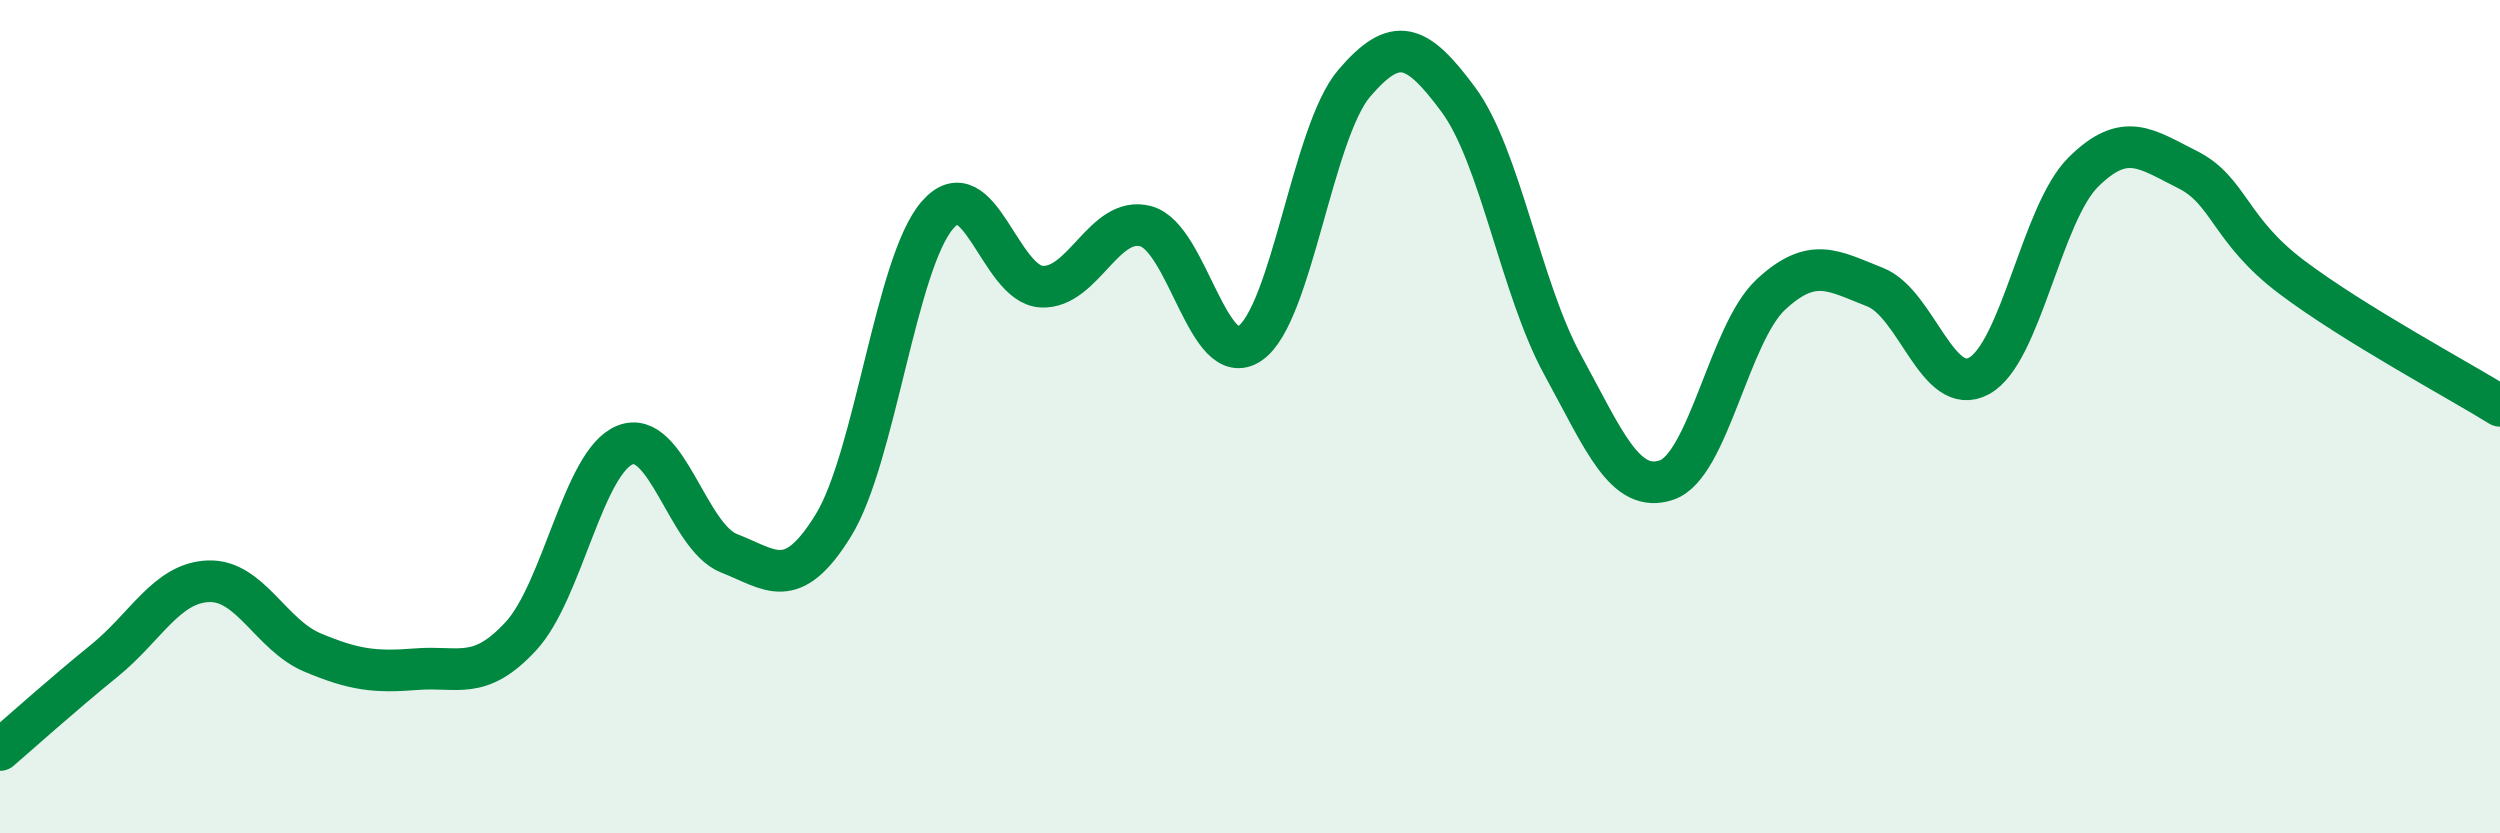 
    <svg width="60" height="20" viewBox="0 0 60 20" xmlns="http://www.w3.org/2000/svg">
      <path
        d="M 0,18 C 0.5,17.57 1.5,16.67 2.5,15.86 C 3.5,15.05 4,13.99 5,13.95 C 6,13.91 6.5,15.24 7.5,15.66 C 8.5,16.08 9,16.14 10,16.06 C 11,15.98 11.5,16.35 12.5,15.27 C 13.5,14.19 14,11.08 15,10.68 C 16,10.28 16.5,12.89 17.5,13.28 C 18.5,13.67 19,14.23 20,12.61 C 21,10.99 21.5,6.31 22.5,5.16 C 23.5,4.01 24,6.83 25,6.88 C 26,6.93 26.5,5.16 27.5,5.43 C 28.5,5.7 29,8.93 30,8.24 C 31,7.55 31.5,3.17 32.5,2 C 33.5,0.83 34,1.04 35,2.39 C 36,3.74 36.5,6.92 37.5,8.75 C 38.5,10.58 39,11.86 40,11.52 C 41,11.18 41.5,8 42.5,7.07 C 43.5,6.14 44,6.5 45,6.89 C 46,7.28 46.5,9.57 47.5,9.02 C 48.5,8.47 49,5.12 50,4.13 C 51,3.14 51.5,3.57 52.5,4.07 C 53.5,4.57 53.5,5.52 55,6.65 C 56.5,7.78 59,9.12 60,9.74L60 20L0 20Z"
        fill="#008740"
        opacity="0.1"
        stroke-linecap="round"
        stroke-linejoin="round"
      />
      <path
        d="M 0,18 C 0.5,17.57 1.5,16.67 2.5,15.86 C 3.5,15.05 4,13.99 5,13.95 C 6,13.91 6.5,15.24 7.5,15.66 C 8.5,16.08 9,16.14 10,16.06 C 11,15.98 11.5,16.35 12.5,15.27 C 13.5,14.19 14,11.08 15,10.68 C 16,10.28 16.5,12.89 17.5,13.28 C 18.5,13.67 19,14.23 20,12.61 C 21,10.99 21.5,6.31 22.5,5.16 C 23.5,4.01 24,6.83 25,6.88 C 26,6.93 26.5,5.16 27.5,5.43 C 28.5,5.7 29,8.93 30,8.24 C 31,7.55 31.5,3.17 32.5,2 C 33.5,0.83 34,1.04 35,2.39 C 36,3.74 36.5,6.92 37.5,8.75 C 38.5,10.58 39,11.86 40,11.52 C 41,11.18 41.5,8 42.5,7.07 C 43.5,6.14 44,6.5 45,6.89 C 46,7.28 46.5,9.57 47.5,9.02 C 48.5,8.47 49,5.12 50,4.13 C 51,3.14 51.5,3.57 52.5,4.07 C 53.5,4.57 53.5,5.52 55,6.65 C 56.5,7.78 59,9.12 60,9.74"
        stroke="#008740"
        stroke-width="1"
        fill="none"
        stroke-linecap="round"
        stroke-linejoin="round"
      />
    </svg>
  